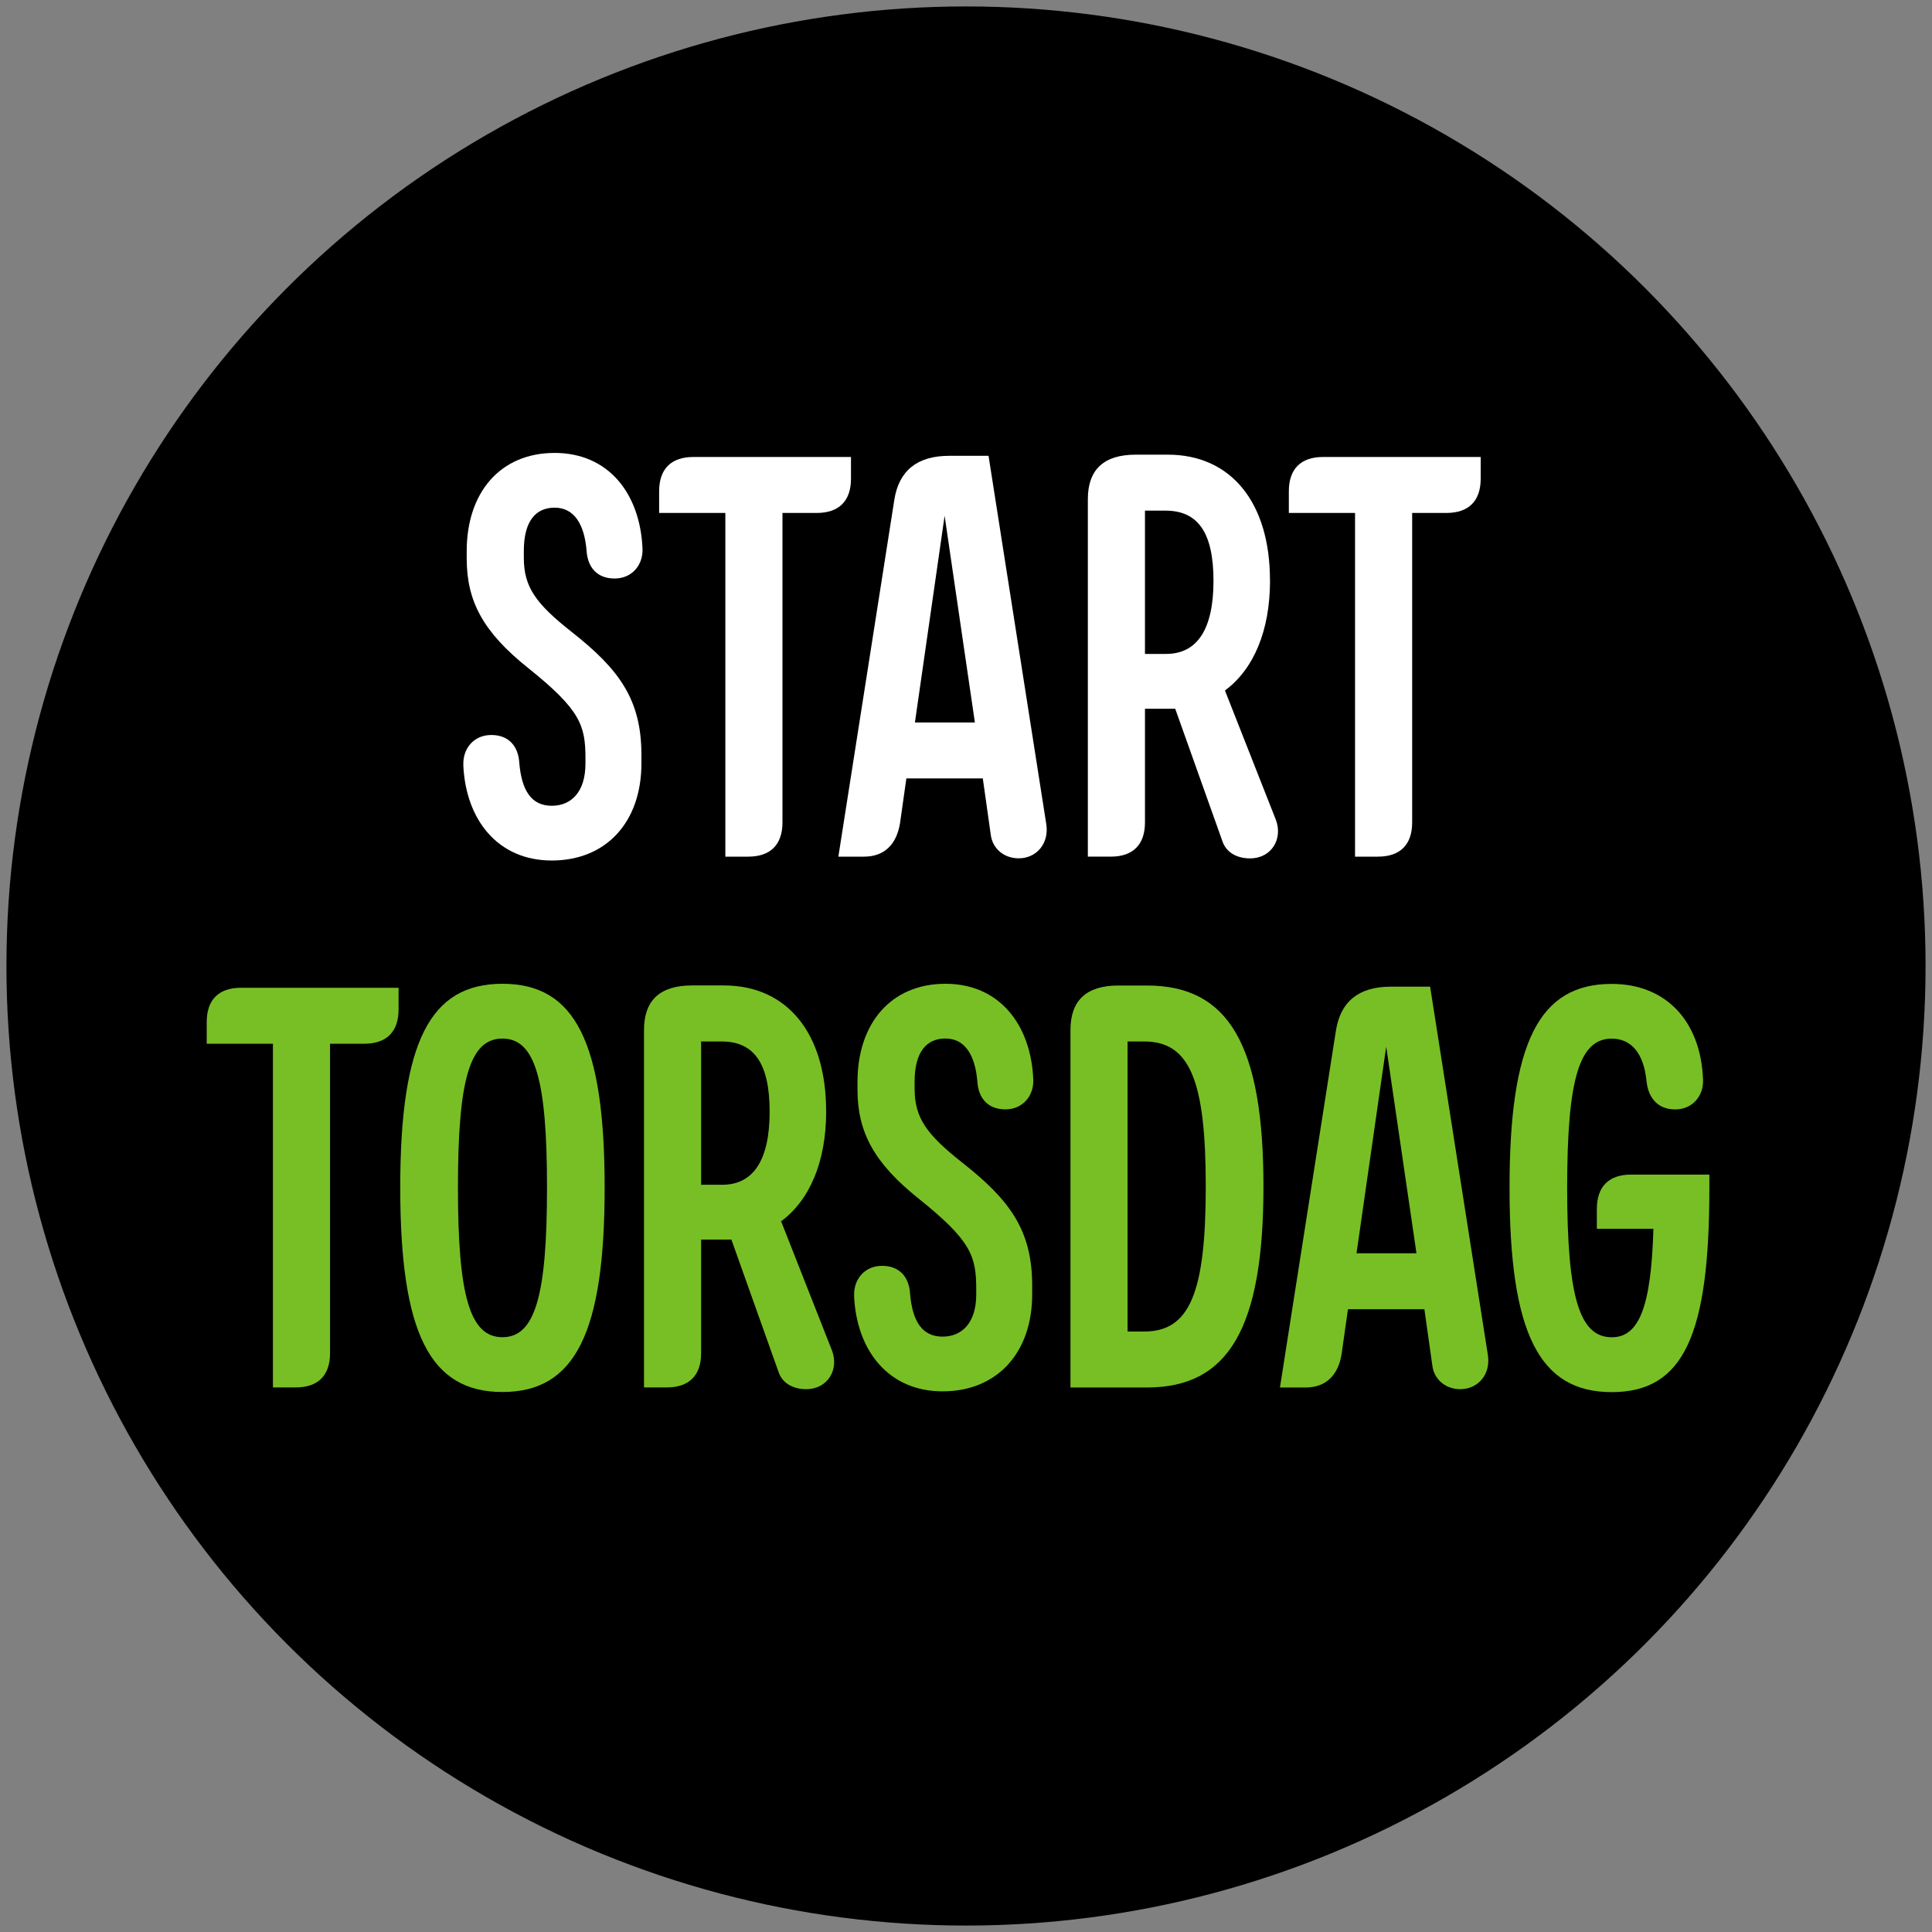 <?xml version="1.0" encoding="UTF-8"?>
<svg id="overlay" xmlns="http://www.w3.org/2000/svg" viewBox="0 0 300 300">
  <rect x="0" y="0" width="300" height="300" fill="#808080" stroke="none"/>
  <defs>
    <style>
      .cls-1 {
        fill: #78bf26;
      }

      .cls-2 {
        fill: #fff;
      }
    </style>
  </defs>
  <circle cx="150" cy="150" r="149"/>
  <g id="_4_för_3" data-name="4 för 3">
    <path class="cls-2" d="M71.95,118.74c-.09-2.48,1.6-4.61,4.34-4.61s4.17,1.77,4.34,4.25c.35,4.34,1.86,6.74,5.05,6.74,3.01,0,5.23-2.13,5.23-6.56v-.8c0-5.14-.8-7.54-8.87-14.01-7-5.58-9.57-10.37-9.57-17.02v-1.15c0-9.13,5.23-15.25,13.65-15.25s13.3,6.38,13.65,14.89c.09,2.48-1.6,4.61-4.34,4.61s-4.17-1.77-4.34-4.26c-.35-4.34-2.04-6.74-4.96-6.74s-4.79,2.04-4.79,6.74v1.06c0,4.52,1.86,7.09,7.36,11.44,7.45,5.85,10.9,10.55,10.9,19.15v1.33c0,9.13-5.5,15.07-13.92,15.07s-13.39-6.38-13.74-14.89Z"/>
    <path class="cls-2" d="M132.14,74.33c0,3.46-1.86,5.32-5.32,5.32h-5.32v48.05c0,3.46-1.86,5.32-5.32,5.32h-3.55v-53.37h-10.28v-3.37c0-3.46,1.86-5.32,5.32-5.32h24.47v3.37Z"/>
    <path class="cls-2" d="M140.74,120.87l-.98,6.92c-.53,3.37-2.48,5.23-5.59,5.23h-3.99l8.69-55.41c.71-4.52,3.55-6.83,8.51-6.83h6.12l8.95,57.09c.53,3.1-1.51,5.41-4.26,5.41-2.39,0-4.08-1.6-4.34-3.63l-1.24-8.78h-11.88ZM146.68,80.09l-4.61,32.09h9.31l-4.7-32.09Z"/>
    <path class="cls-2" d="M197.21,90.11c0,7.89-2.57,13.83-7,17.11l7.89,20.04c1.15,2.93-.62,6.03-3.99,6.03-2.22,0-3.72-1.06-4.26-2.57l-7.36-20.66h-4.7v17.64c0,3.46-1.86,5.32-5.32,5.32h-3.55v-55.5c0-4.61,2.48-6.92,7.45-6.92h4.96c9.84,0,15.87,7.45,15.87,19.5ZM177.79,101.54h3.28c4.88,0,7.36-3.9,7.36-11.35s-2.39-10.9-7.45-10.9h-3.19v22.25Z"/>
    <path class="cls-2" d="M229.92,74.33c0,3.46-1.86,5.32-5.32,5.32h-5.32v48.05c0,3.46-1.86,5.32-5.32,5.32h-3.55v-53.37h-10.28v-3.37c0-3.46,1.86-5.32,5.32-5.32h24.47v3.37Z"/>
    <path class="cls-1" d="M61.89,156.75c0,3.46-1.86,5.32-5.32,5.32h-5.32v48.05c0,3.46-1.86,5.32-5.32,5.32h-3.55v-53.37h-10.28v-3.37c0-3.46,1.86-5.32,5.32-5.32h24.47v3.37Z"/>
    <path class="cls-1" d="M62.15,184.41c0-22.61,4.61-31.65,15.87-31.65s15.87,9.04,15.87,31.65-4.61,31.74-15.87,31.74-15.87-9.13-15.87-31.74ZM84.94,184.41c0-16.84-1.86-23.14-6.92-23.14s-6.91,6.29-6.91,23.14,1.86,23.23,6.91,23.23,6.92-6.38,6.92-23.23Z"/>
    <path class="cls-1" d="M128.29,172.53c0,7.89-2.57,13.83-7,17.11l7.89,20.04c1.15,2.93-.62,6.03-3.99,6.03-2.22,0-3.72-1.06-4.26-2.57l-7.36-20.66h-4.7v17.64c0,3.46-1.86,5.32-5.32,5.32h-3.55v-55.5c0-4.61,2.48-6.92,7.45-6.92h4.96c9.84,0,15.87,7.45,15.87,19.5ZM108.87,183.97h3.28c4.88,0,7.36-3.9,7.36-11.35s-2.39-10.9-7.45-10.9h-3.19v22.25Z"/>
    <path class="cls-1" d="M132.63,201.17c-.09-2.48,1.6-4.61,4.34-4.61s4.17,1.77,4.34,4.25c.35,4.34,1.86,6.74,5.05,6.74,3.01,0,5.23-2.13,5.23-6.56v-.8c0-5.14-.8-7.54-8.87-14.01-7-5.58-9.57-10.37-9.57-17.02v-1.15c0-9.13,5.23-15.25,13.65-15.25s13.3,6.38,13.65,14.89c.09,2.48-1.6,4.61-4.34,4.61s-4.17-1.77-4.34-4.26c-.35-4.34-2.04-6.74-4.96-6.74s-4.79,2.04-4.79,6.74v1.06c0,4.52,1.86,7.09,7.36,11.44,7.45,5.85,10.9,10.55,10.9,19.15v1.33c0,9.13-5.5,15.07-13.92,15.07s-13.39-6.38-13.74-14.89Z"/>
    <path class="cls-1" d="M173.67,153.03h4.43c12.68,0,18.09,9.22,18.09,31.21s-5.41,31.21-18.09,31.21h-11.88v-55.5c0-4.61,2.48-6.92,7.45-6.92ZM187.23,184.24c0-16.49-2.48-22.52-9.57-22.52h-2.57v45.04h2.57c7.09,0,9.57-6.03,9.57-22.52Z"/>
    <path class="cls-1" d="M209.31,203.3l-.98,6.92c-.53,3.37-2.48,5.23-5.59,5.23h-3.99l8.69-55.41c.71-4.52,3.55-6.83,8.51-6.83h6.12l8.95,57.09c.53,3.1-1.51,5.41-4.26,5.41-2.39,0-4.08-1.6-4.34-3.63l-1.24-8.78h-11.88ZM215.25,162.52l-4.61,32.09h9.31l-4.7-32.09Z"/>
    <path class="cls-1" d="M264.45,167.66c.09,2.48-1.6,4.61-4.34,4.61s-4.17-1.86-4.43-4.34c-.44-4.52-2.48-6.65-5.41-6.65-5.05,0-6.92,6.29-6.92,23.14s1.86,23.23,6.92,23.23c4.17,0,6.12-4.52,6.47-16.84h-8.78v-3.1c0-3.46,1.86-5.32,5.32-5.32h12.15v2.13c0,22.61-3.9,31.65-15.16,31.65s-15.87-9.13-15.87-31.74,4.61-31.65,15.87-31.65c8.33,0,13.83,5.67,14.18,14.89Z"/>
  </g>
</svg>